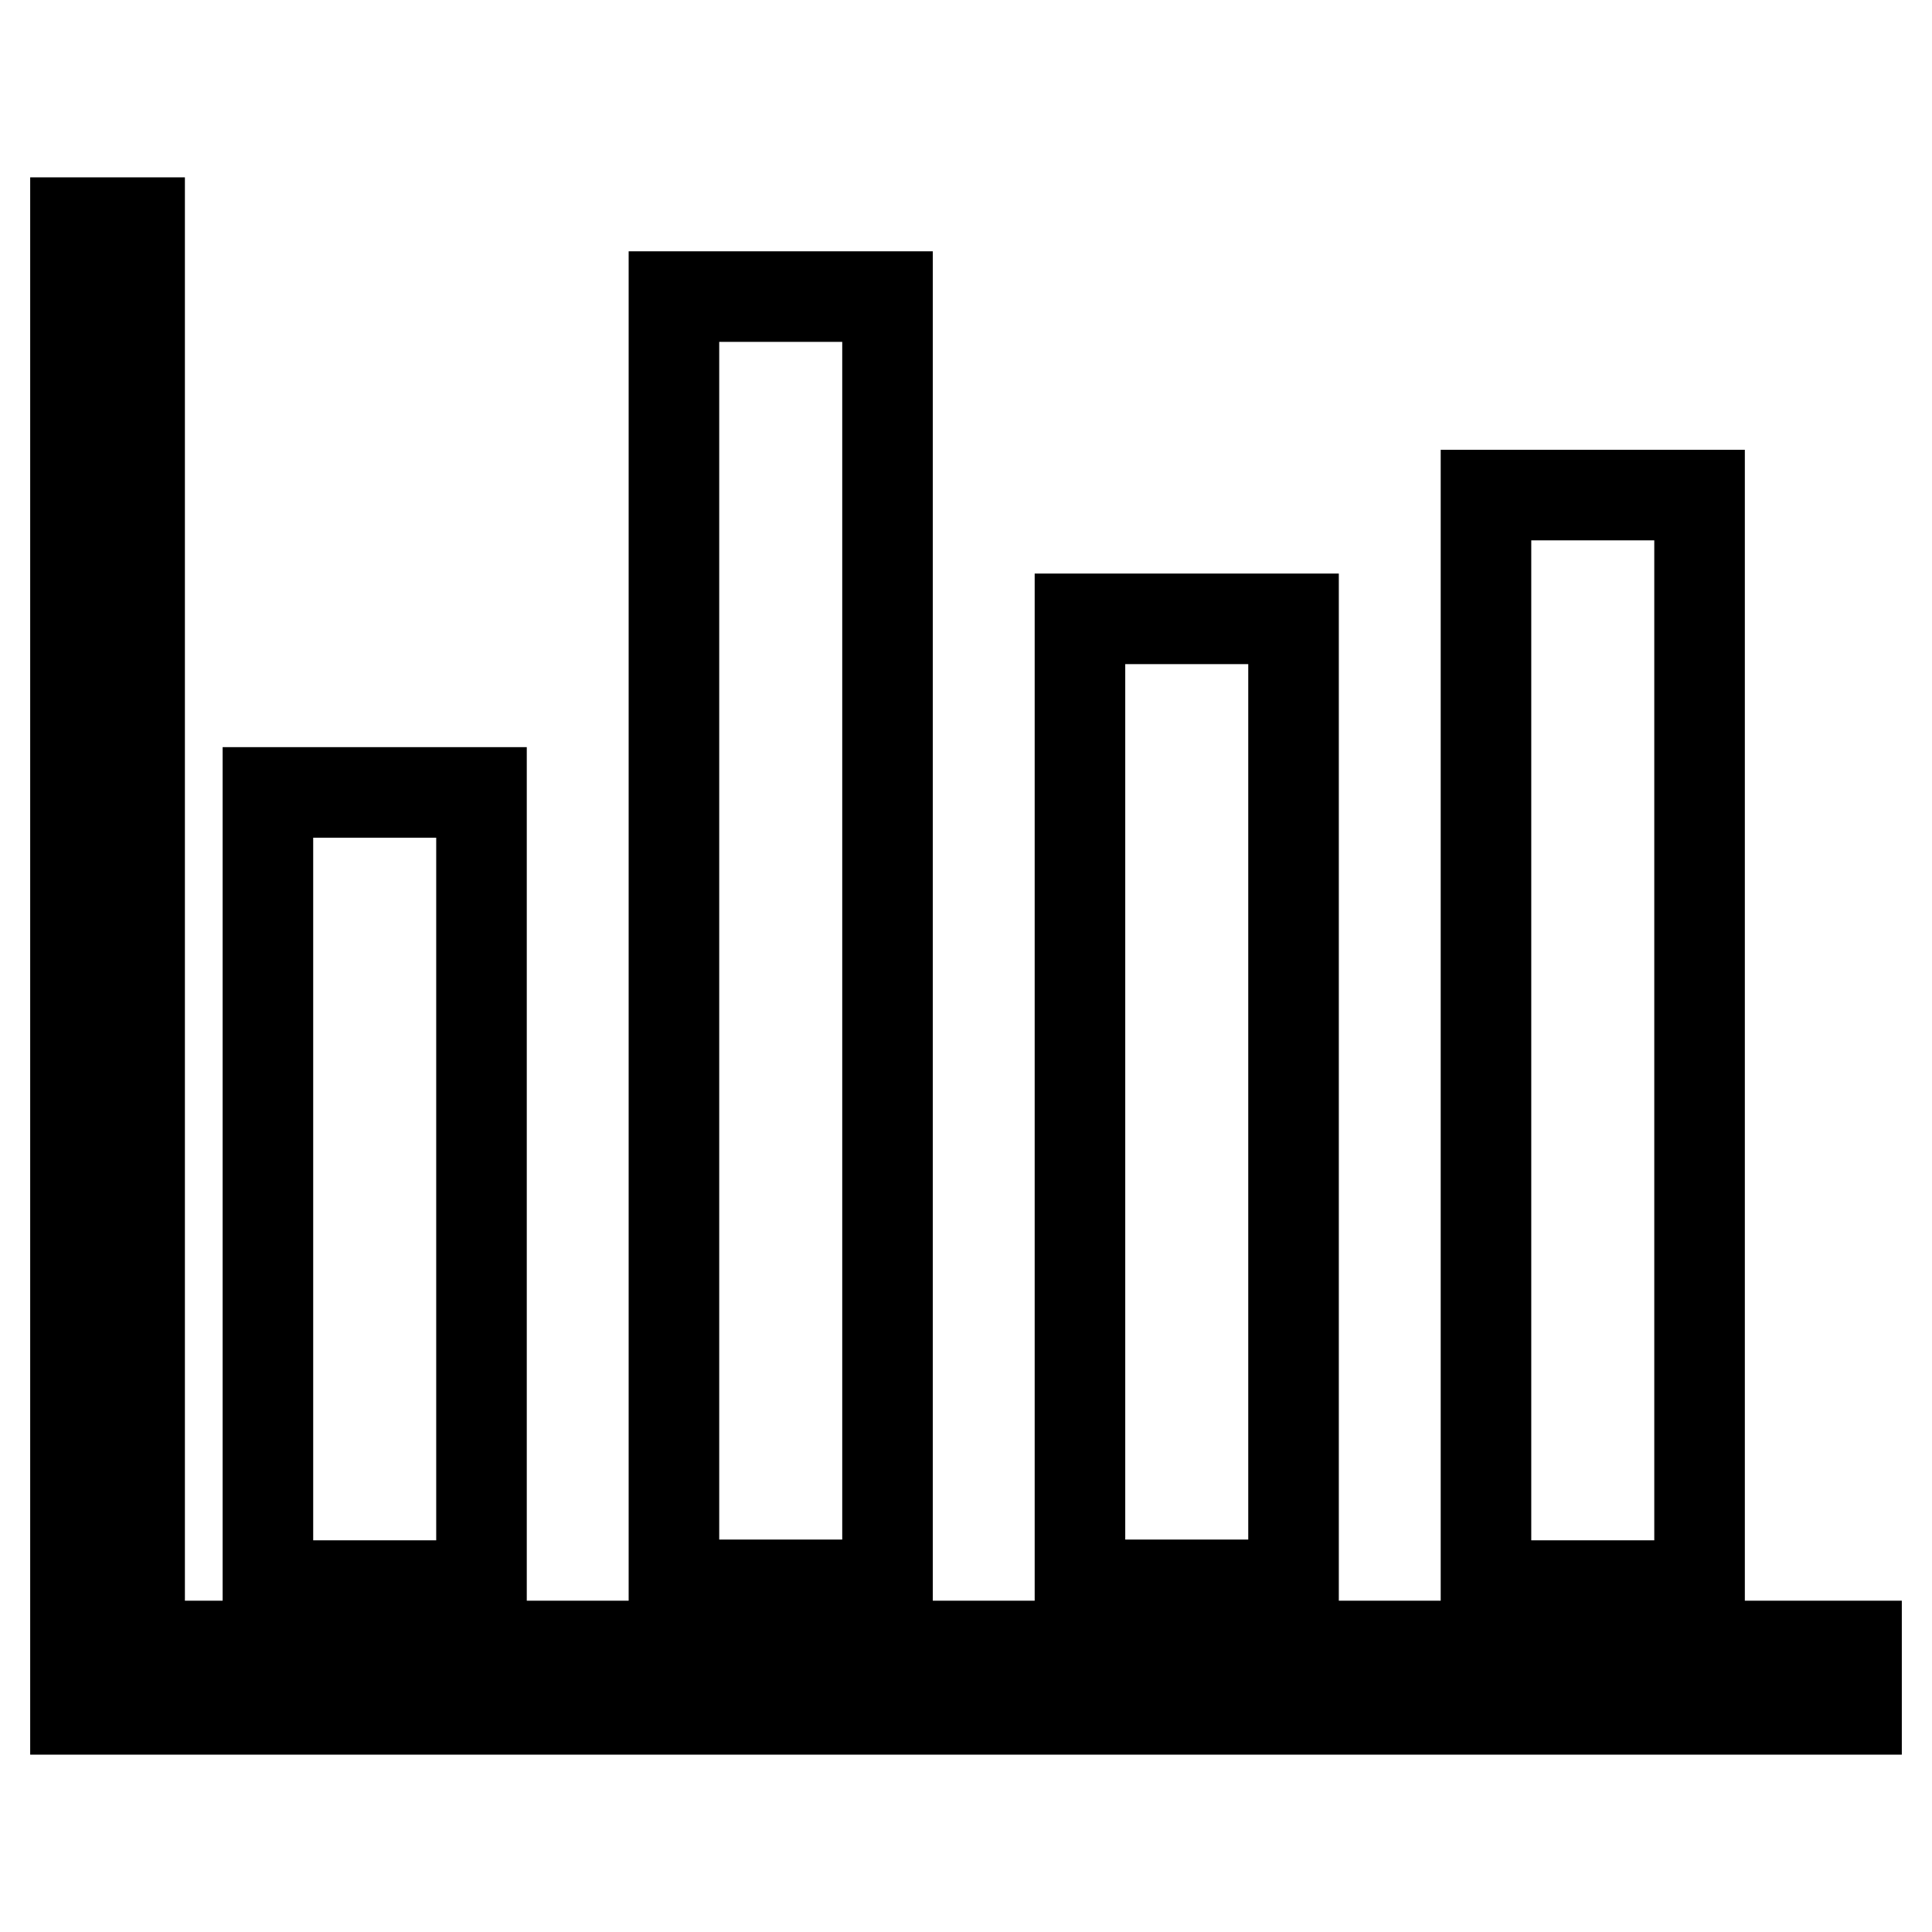 <?xml version="1.0" encoding="utf-8"?>
<!-- Svg Vector Icons : http://www.onlinewebfonts.com/icon -->
<!DOCTYPE svg PUBLIC "-//W3C//DTD SVG 1.1//EN" "http://www.w3.org/Graphics/SVG/1.1/DTD/svg11.dtd">
<svg version="1.1" xmlns="http://www.w3.org/2000/svg" xmlns:xlink="http://www.w3.org/1999/xlink" x="0px" y="0px" viewBox="0 0 256 256" enable-background="new 0 0 256 256" xml:space="preserve">
<g> <path stroke-width="12" fill-opacity="0" stroke="#000000"  d="M18.5,29.5H10v192.8v4.2h236v-8.4H18.5V29.5L18.5,29.5z M35.5,105h28.3v105.1H35.5V105L35.5,105z  M89.3,39.3h28.3v170.7H89.3V39.3L89.3,39.3z M143.1,82h28.3v128h-28.3V82L143.1,82z M196.9,65.6h28.3v144.5h-28.3V65.6L196.9,65.6 z"/></g>
</svg>